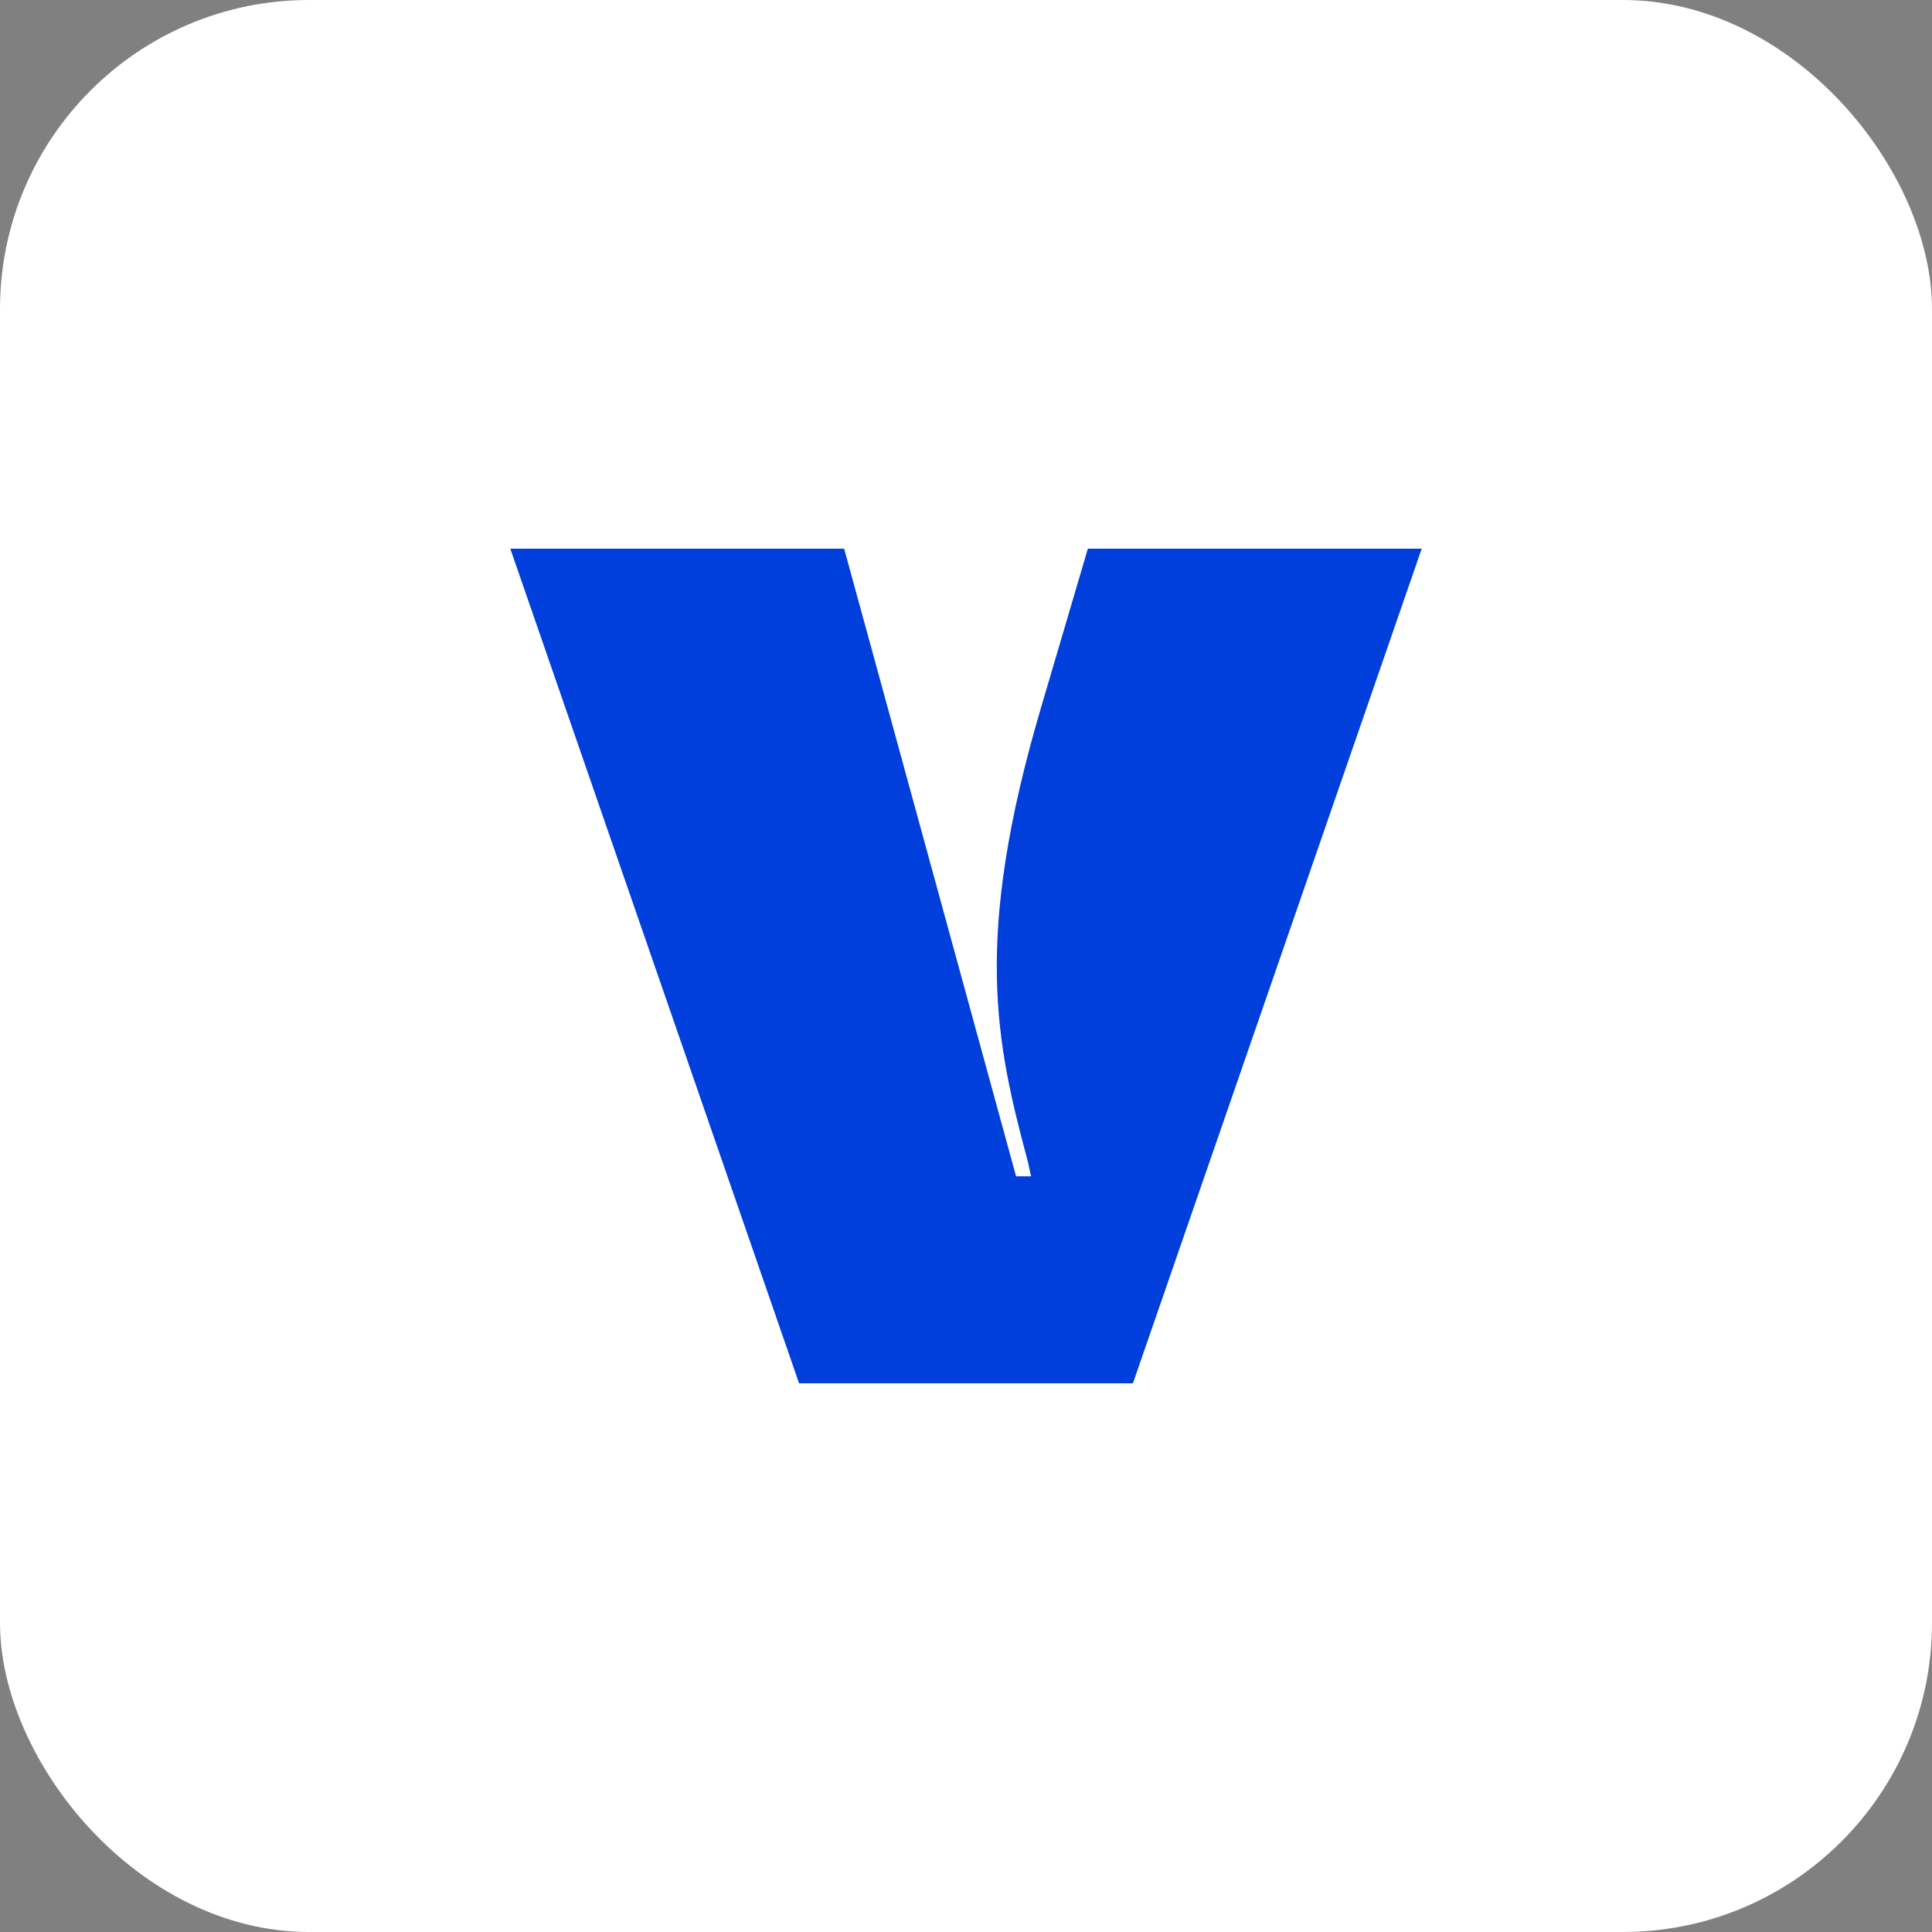 <svg width="100" height="100" viewBox="0 0 100 100" fill="none" xmlns="http://www.w3.org/2000/svg">
<rect x="0" y="0" width="100" height="100" fill="#808080" stroke="none"/>
<rect width="100" height="100" rx="16" fill="white"/>
<path d="M26.413 28.4L41.36 71.6H58.64L73.587 28.4H56.307L53.888 36.608C50.346 48.618 51.555 53.974 53.197 60.109L53.37 60.886H52.592L43.693 28.4H26.413Z" fill="#003FDB"/>
</svg>
